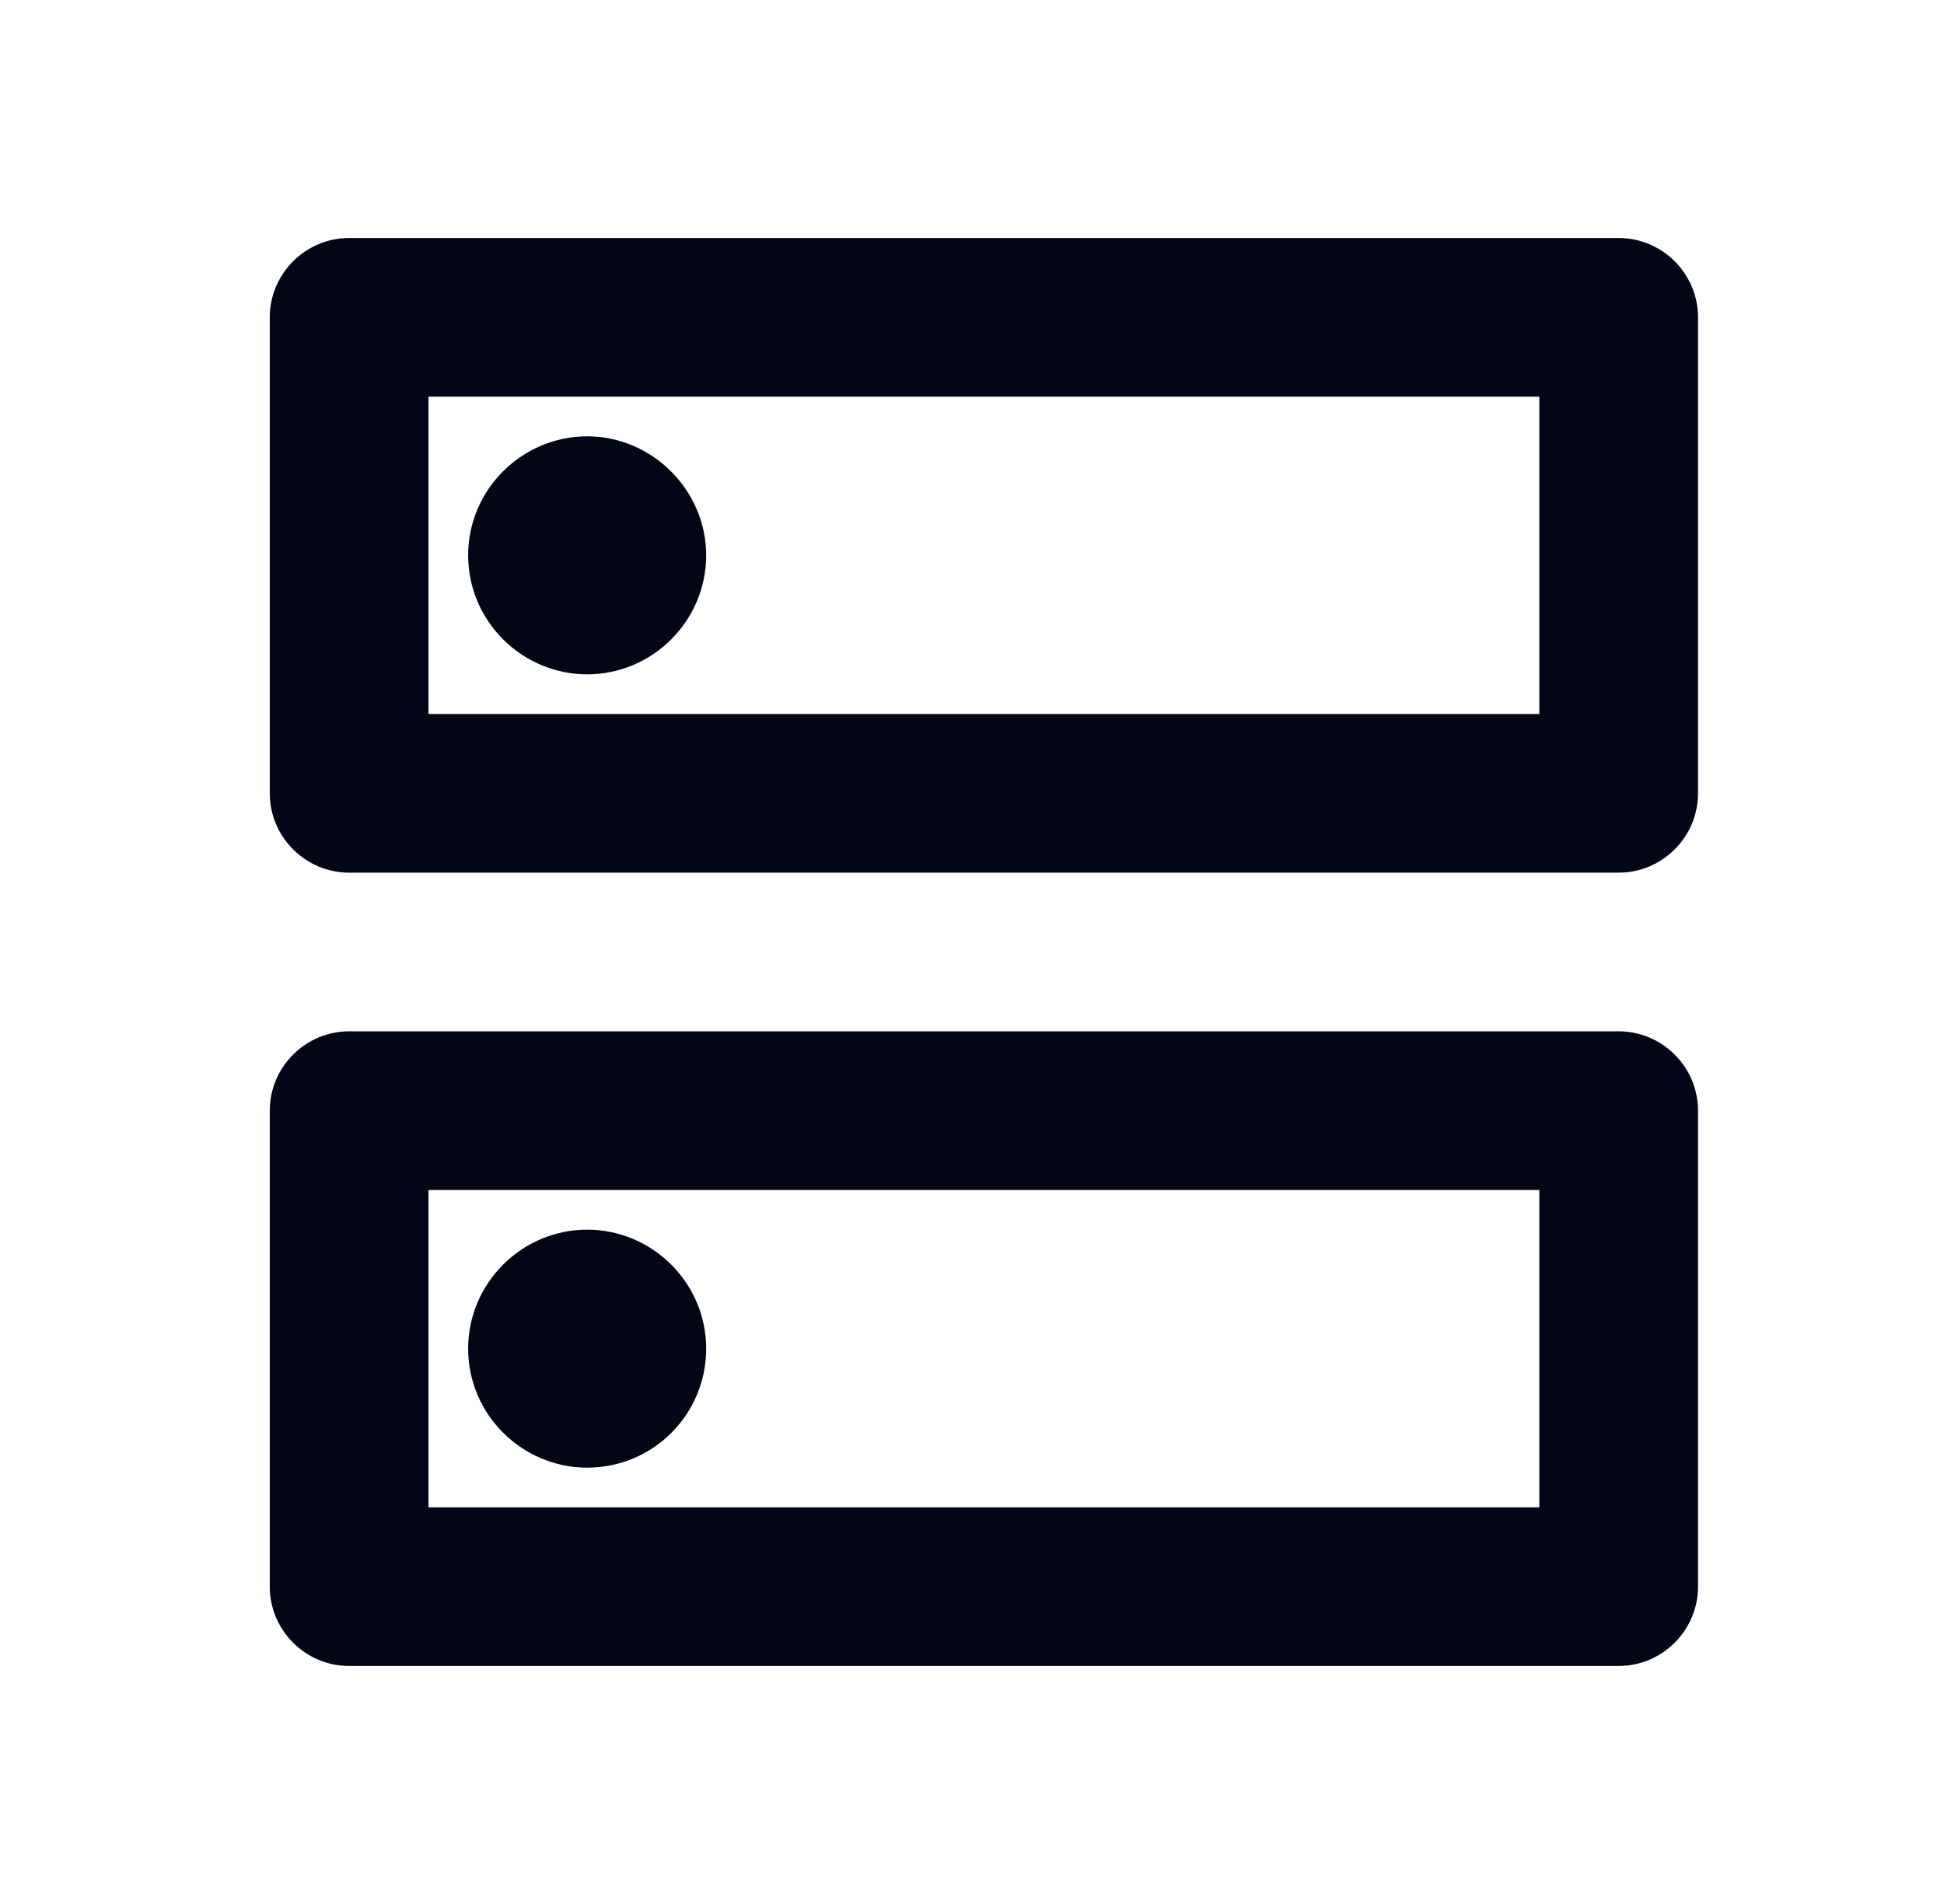 <svg width="49" height="48" viewBox="0 0 49 48" fill="none" xmlns="http://www.w3.org/2000/svg">
<path d="M38.8 30V38H10.8V30H38.8ZM40.8 26H8.8C7.7 26 6.8 26.9 6.8 28V40C6.8 41.1 7.7 42 8.8 42H40.8C41.9 42 42.8 41.1 42.8 40V28C42.8 26.9 41.9 26 40.8 26ZM14.8 37C13.16 37 11.8 35.66 11.8 34C11.8 32.34 13.16 31 14.8 31C16.44 31 17.8 32.34 17.8 34C17.8 35.66 16.46 37 14.8 37ZM38.8 10V18H10.8V10H38.8ZM40.8 6H8.8C7.7 6 6.8 6.9 6.8 8V20C6.8 21.1 7.7 22 8.8 22H40.8C41.9 22 42.8 21.1 42.8 20V8C42.8 6.9 41.9 6 40.8 6ZM14.8 17C13.16 17 11.8 15.66 11.8 14C11.8 12.34 13.16 11 14.8 11C16.44 11 17.8 12.36 17.8 14C17.8 15.64 16.46 17 14.8 17Z" fill="#020617"/>
</svg>
